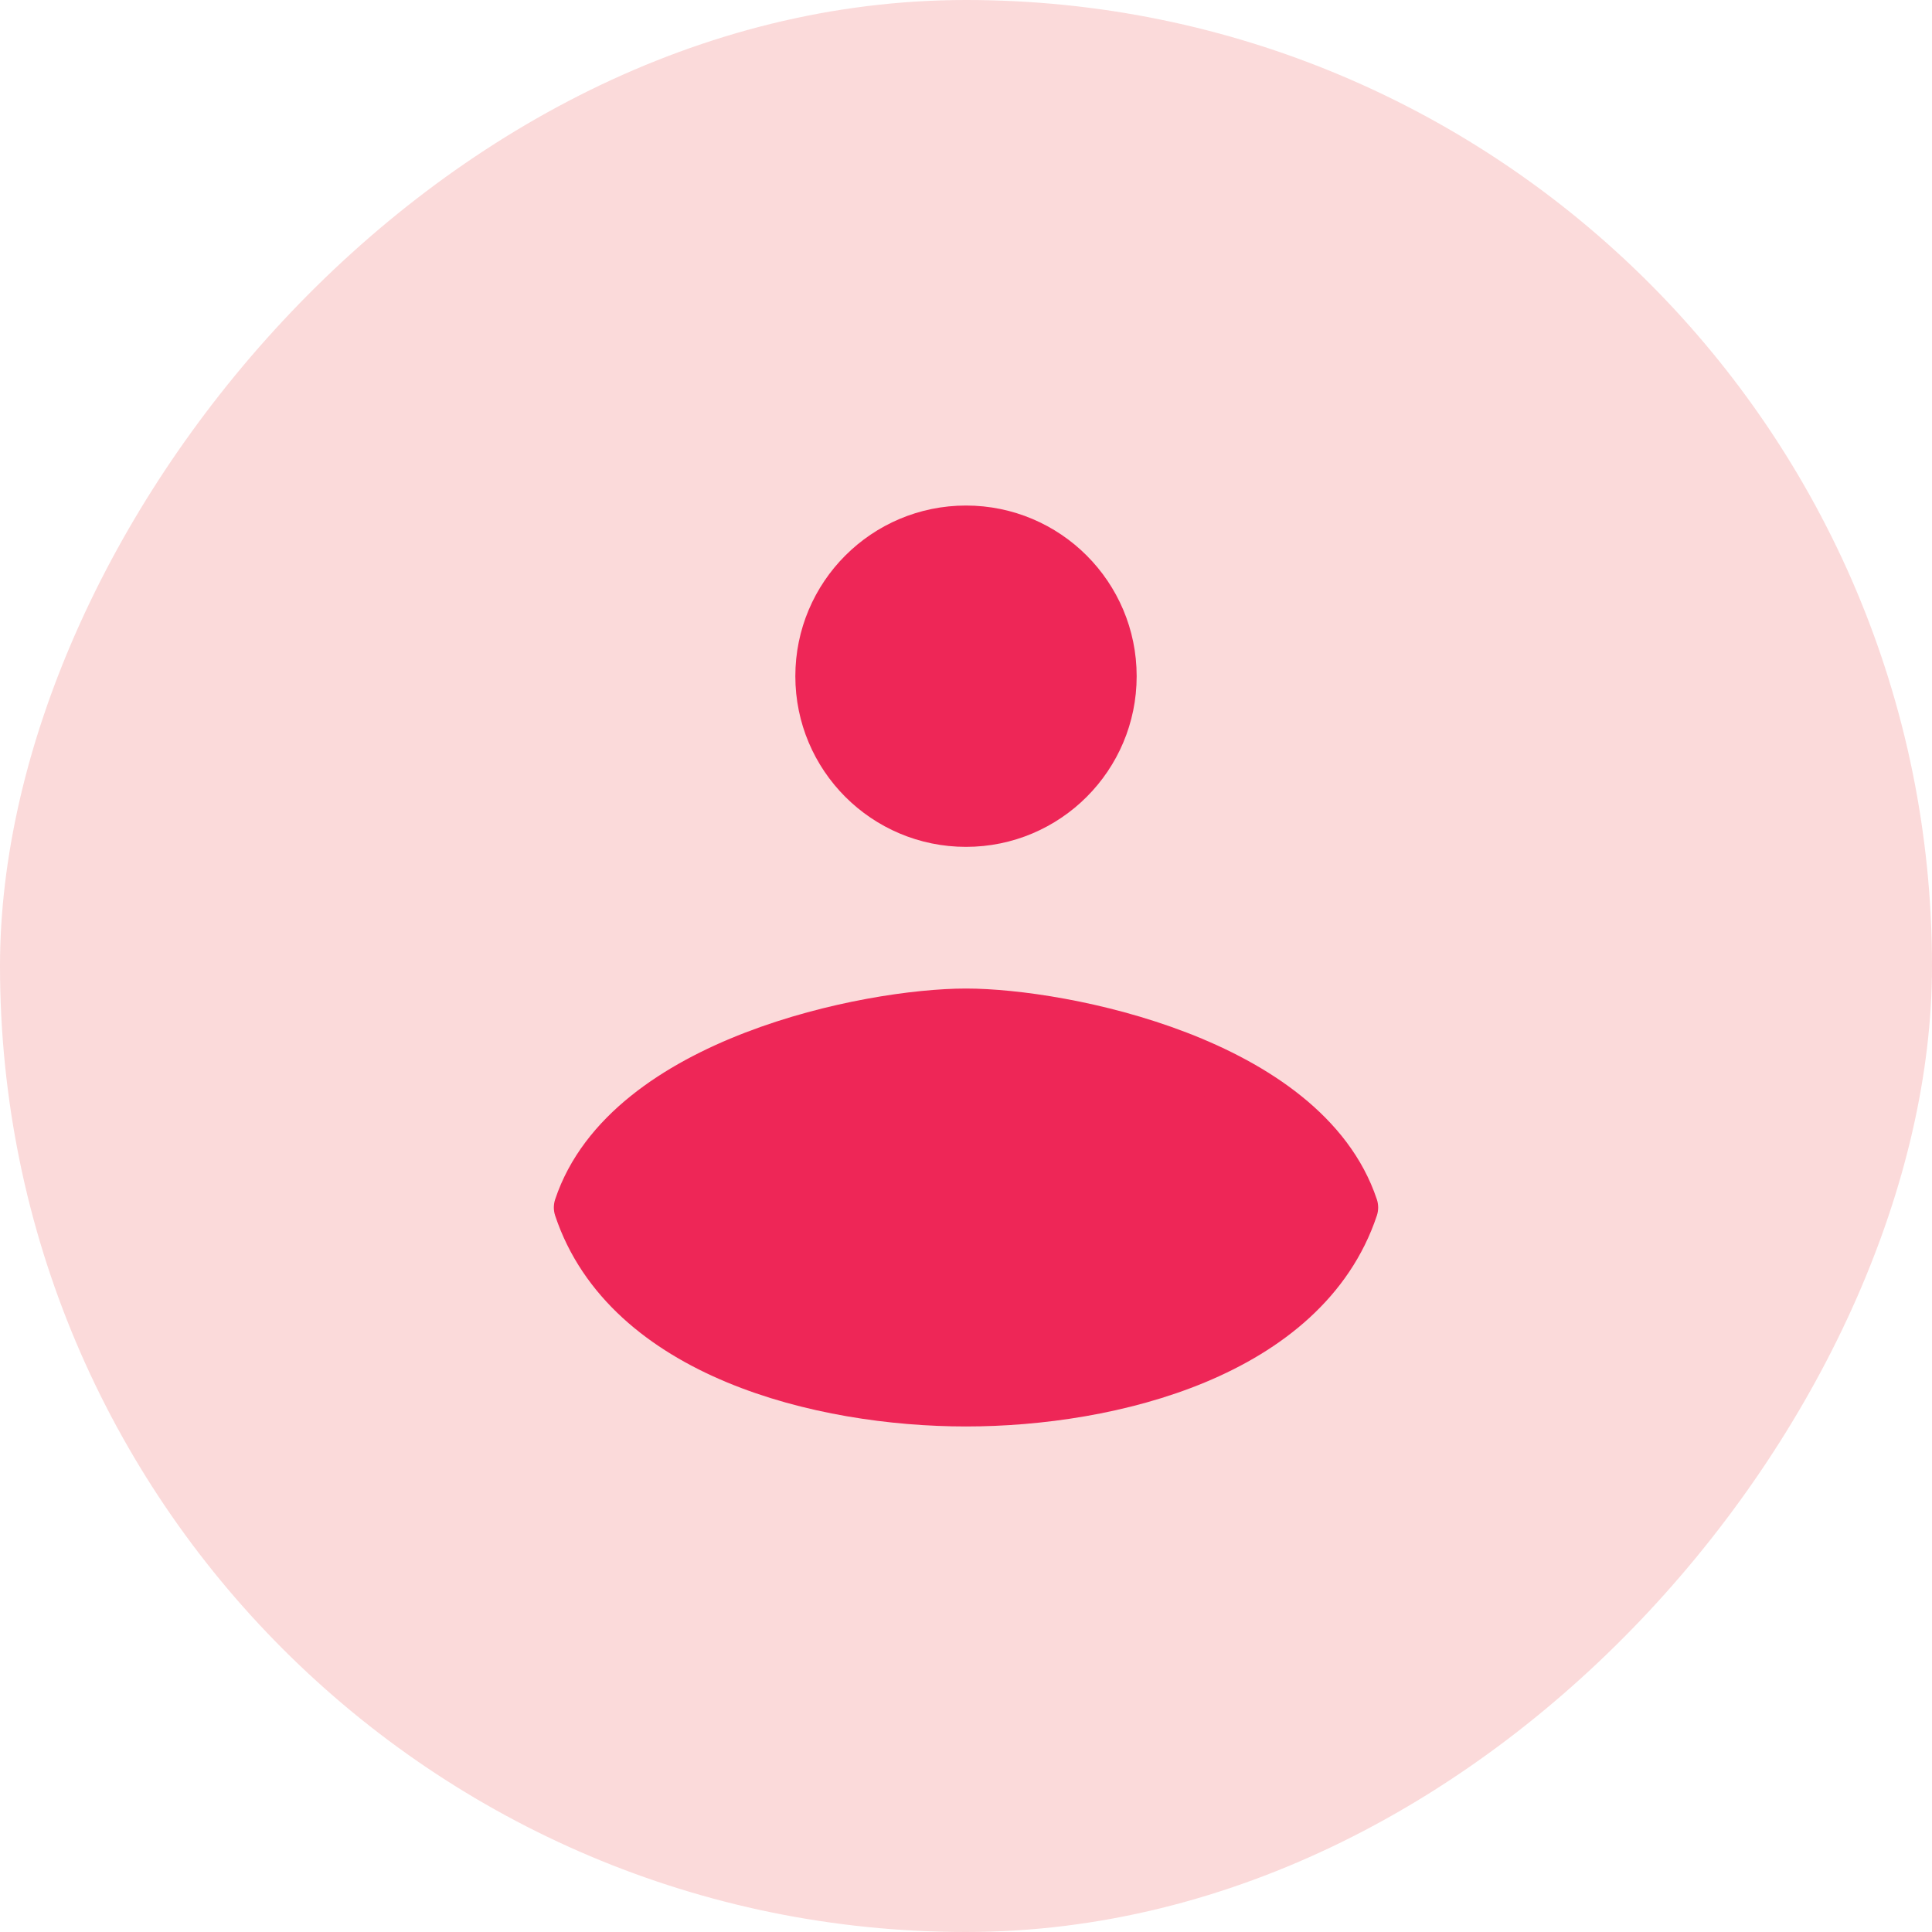 <svg width="100" height="100" viewBox="0 0 100 100" fill="none" xmlns="http://www.w3.org/2000/svg">
<rect width="100" height="100" rx="50" transform="matrix(-1 0 0 1 100 0)" fill="#FBDADA"/>
<circle cx="50" cy="35" r="7.5" fill="#EE2657" stroke="#EE2657" stroke-width="2.667" stroke-linecap="round" stroke-linejoin="round"/>
<path d="M50 52.5C45 52.5 32.5 55 30 62.5C32.5 70 42.5 72.5 50 72.5C57.5 72.5 67.5 70 70 62.5C67.5 55 55 52.5 50 52.5Z" fill="#EE2657" stroke="#EE2657" stroke-width="2.667" stroke-linecap="round" stroke-linejoin="round"/>
</svg>
